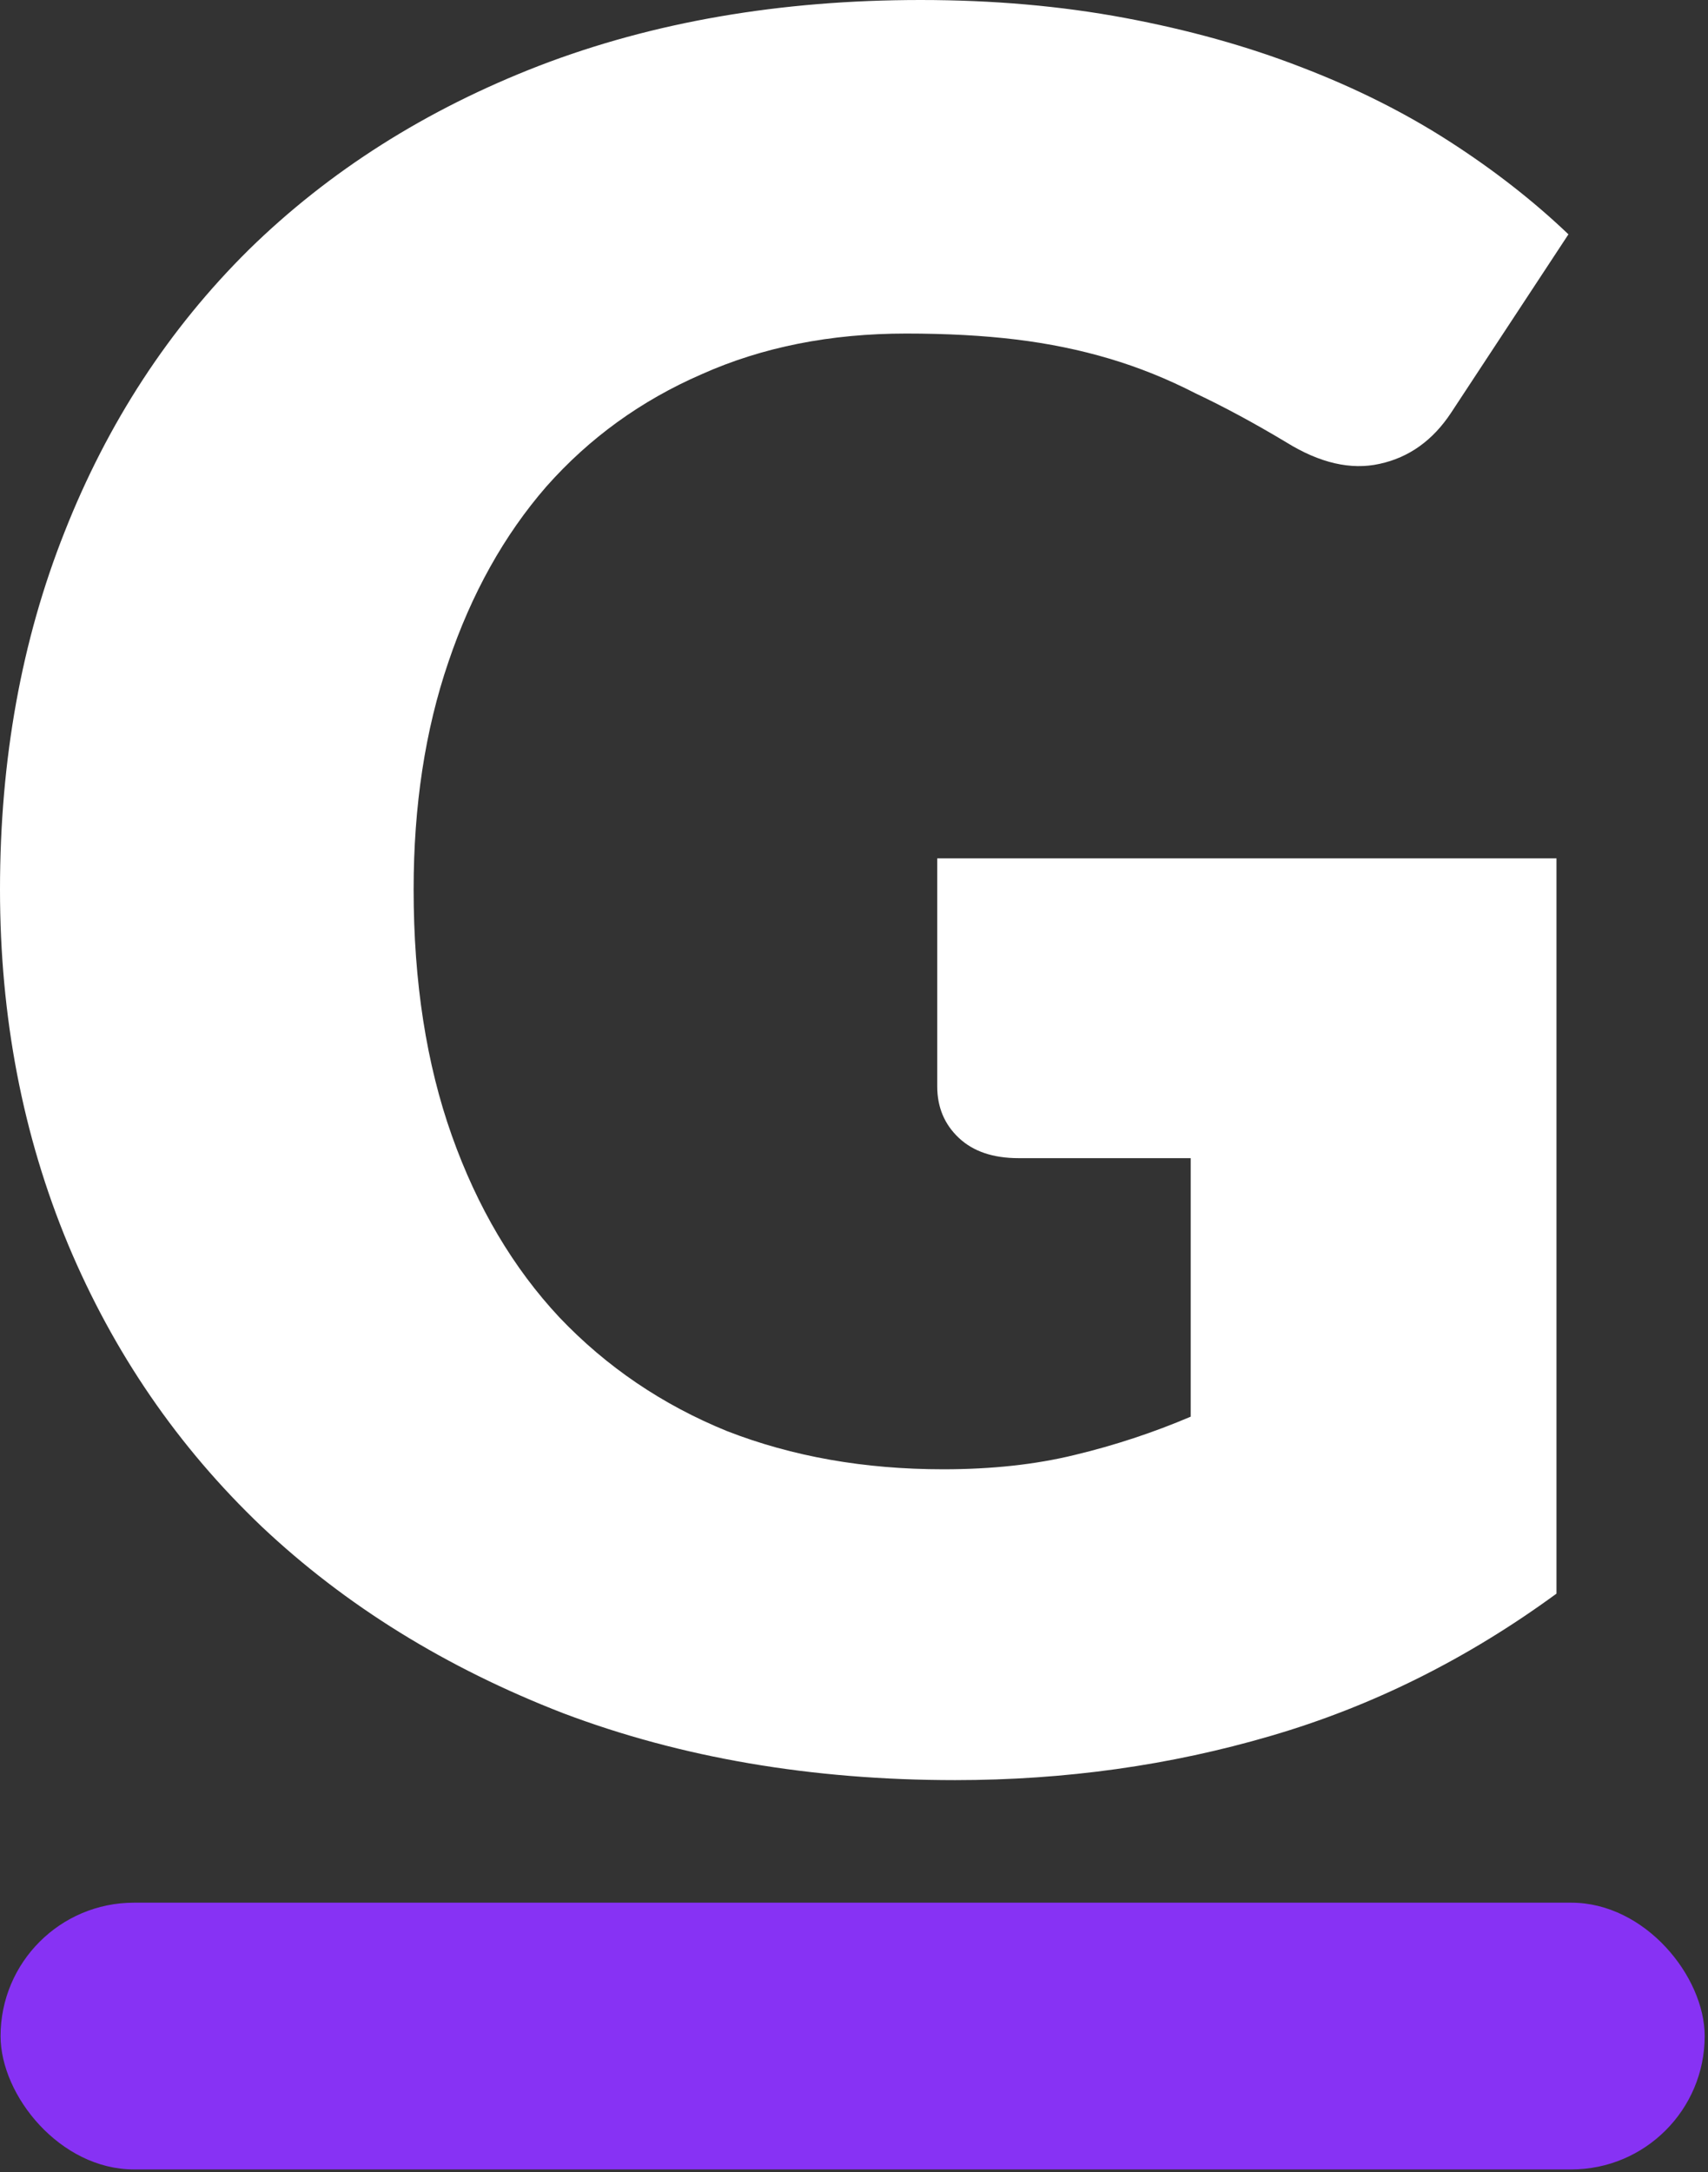 <svg width="254" height="323" viewBox="0 0 254 323" fill="none" xmlns="http://www.w3.org/2000/svg">
<rect x="0" y="0" width="254" height="323" fill="#333333" stroke="none"/>
<path d="M139.379 127.645H231.468V236.979C218.194 246.698 204.031 253.75 188.979 258.135C174.046 262.52 158.401 264.713 142.045 264.713C120.712 264.713 101.275 261.394 83.734 254.757C66.312 248.002 51.378 238.757 38.934 227.024C26.489 215.172 16.889 201.187 10.133 185.068C3.378 168.831 0 151.231 0 132.268C0 112.949 3.2 95.23 9.6 79.112C16 62.874 25.126 48.889 36.978 37.156C48.949 25.422 63.349 16.296 80.178 9.778C97.127 3.259 116.03 0 136.89 0C147.675 0 157.809 0.889 167.29 2.667C176.772 4.444 185.483 6.874 193.424 9.956C201.483 13.037 208.831 16.711 215.468 20.978C222.105 25.245 228.031 29.867 233.246 34.845L215.824 61.334C213.098 65.482 209.542 68.03 205.157 68.978C200.89 69.926 196.268 68.86 191.29 65.778C186.549 62.934 182.046 60.504 177.779 58.489C173.631 56.356 169.364 54.637 164.979 53.334C160.594 52.03 155.971 51.082 151.112 50.489C146.253 49.897 140.801 49.6 134.757 49.6C123.497 49.6 113.364 51.615 104.356 55.645C95.349 59.556 87.645 65.126 81.245 72.356C74.963 79.586 70.104 88.297 66.667 98.49C63.23 108.564 61.511 119.823 61.511 132.268C61.511 146.016 63.408 158.223 67.201 168.89C70.993 179.557 76.326 188.564 83.201 195.912C90.193 203.261 98.49 208.89 108.09 212.801C117.808 216.594 128.534 218.49 140.268 218.49C147.497 218.49 154.016 217.779 159.823 216.357C165.749 214.935 171.497 213.039 177.068 210.668V172.223H151.468C147.675 172.223 144.712 171.216 142.579 169.201C140.445 167.186 139.379 164.638 139.379 161.557V127.645Z" fill="white"/>
<rect x="0.085" y="282.939" width="253.422" height="39.666" rx="19.833" fill="#8732F4"/>
</svg>
